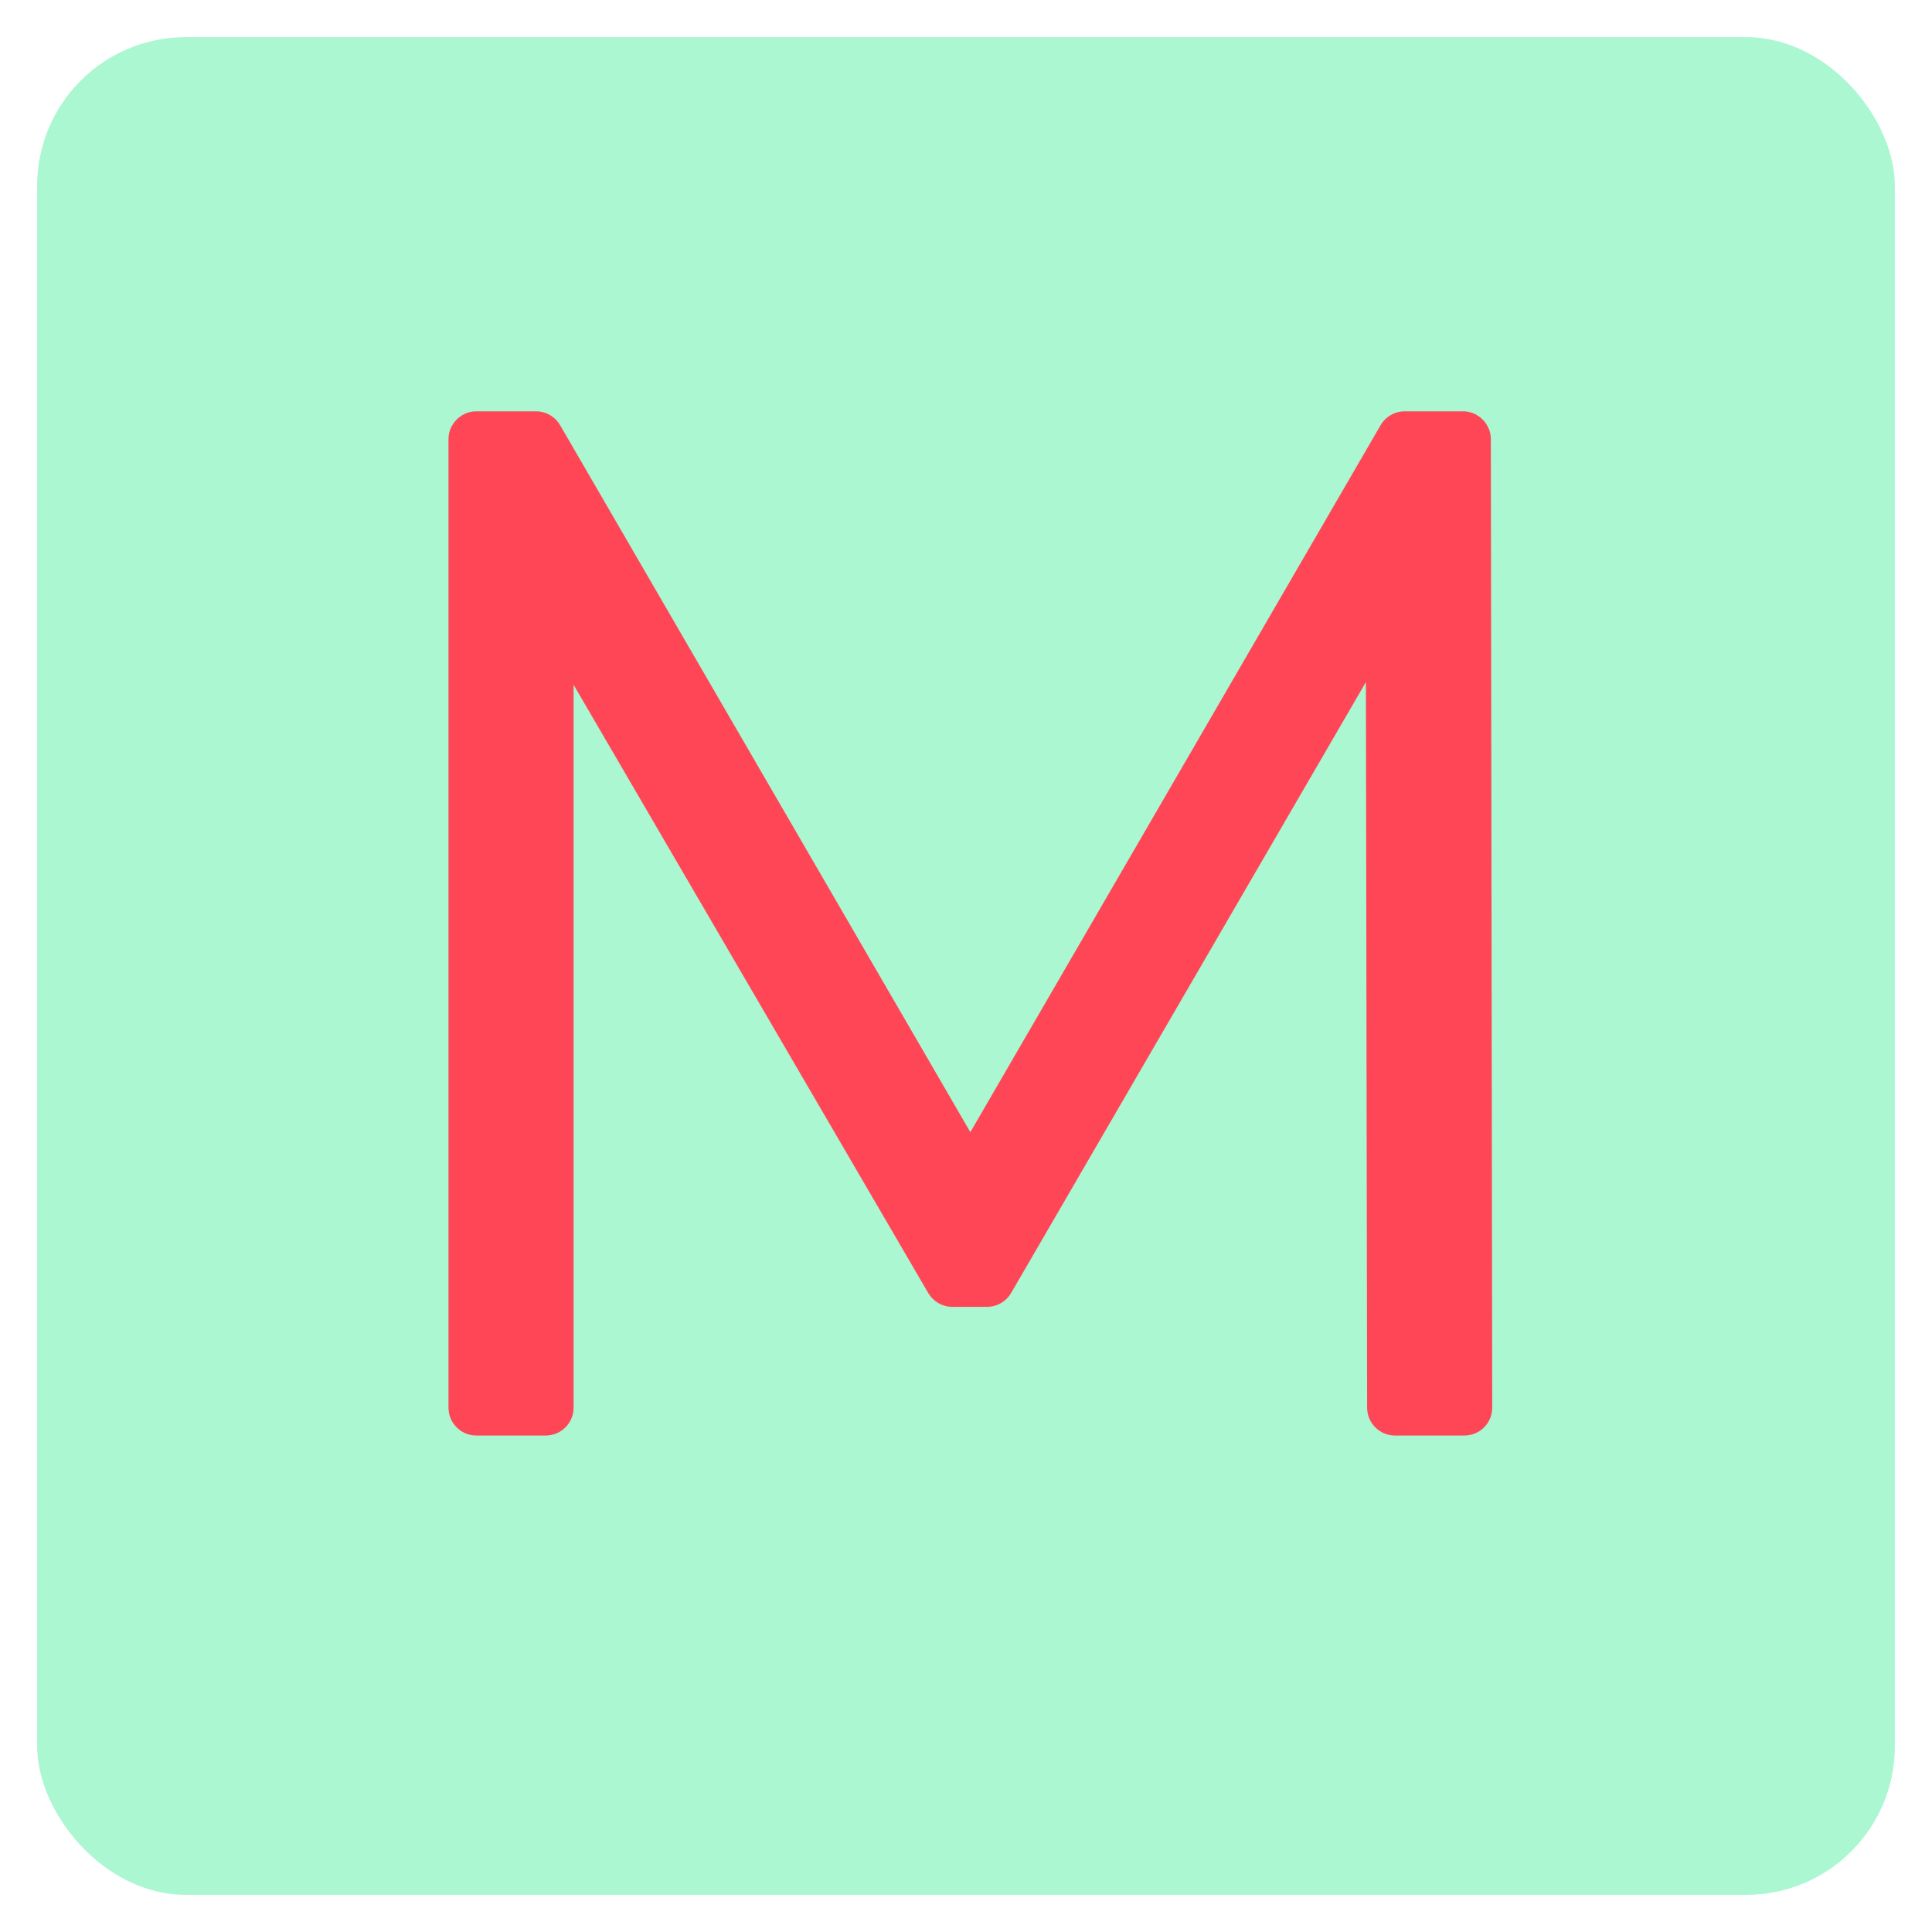 <?xml version="1.0" encoding="UTF-8"?> <svg xmlns="http://www.w3.org/2000/svg" width="208" height="208" viewBox="0 0 208 208" fill="none"><g filter="url(#filter0_d_34_796)"><rect x="4" width="200" height="200" rx="16" fill="#ABF7D2"></rect></g><path d="M57.708 45.782L57.906 45.795C58.363 45.855 58.771 46.124 59.006 46.529L104.469 124.878L149.933 46.529L150.044 46.364C150.326 46 150.763 45.782 151.23 45.782H157.505L157.658 45.79C158.414 45.866 159.004 46.504 159.005 47.28L159.154 151.548C159.155 151.947 158.997 152.329 158.716 152.611C158.434 152.893 158.052 153.05 157.654 153.05H150.185C149.357 153.05 148.686 152.381 148.685 151.553L148.544 67.879L107.56 138.451C107.291 138.913 106.796 139.198 106.262 139.198H102.527C101.994 139.198 101.5 138.915 101.231 138.454L60.254 68.174V151.55C60.254 152.379 59.582 153.05 58.754 153.05H51.284C50.456 153.05 49.784 152.379 49.784 151.55V47.282L49.792 47.129C49.869 46.372 50.508 45.782 51.284 45.782H57.708Z" fill="#FF4656" stroke="#FF4656" stroke-width="3" stroke-linejoin="round"></path><defs><filter id="filter0_d_34_796" x="0" y="0" width="208" height="208" filterUnits="userSpaceOnUse" color-interpolation-filters="sRGB"><feFlood flood-opacity="0" result="BackgroundImageFix"></feFlood><feColorMatrix in="SourceAlpha" type="matrix" values="0 0 0 0 0 0 0 0 0 0 0 0 0 0 0 0 0 0 127 0" result="hardAlpha"></feColorMatrix><feOffset dy="4"></feOffset><feGaussianBlur stdDeviation="2"></feGaussianBlur><feColorMatrix type="matrix" values="0 0 0 0 0 0 0 0 0 0 0 0 0 0 0 0 0 0 0.25 0"></feColorMatrix><feBlend mode="normal" in2="BackgroundImageFix" result="effect1_dropShadow_34_796"></feBlend><feBlend mode="normal" in="SourceGraphic" in2="effect1_dropShadow_34_796" result="shape"></feBlend></filter></defs></svg> 